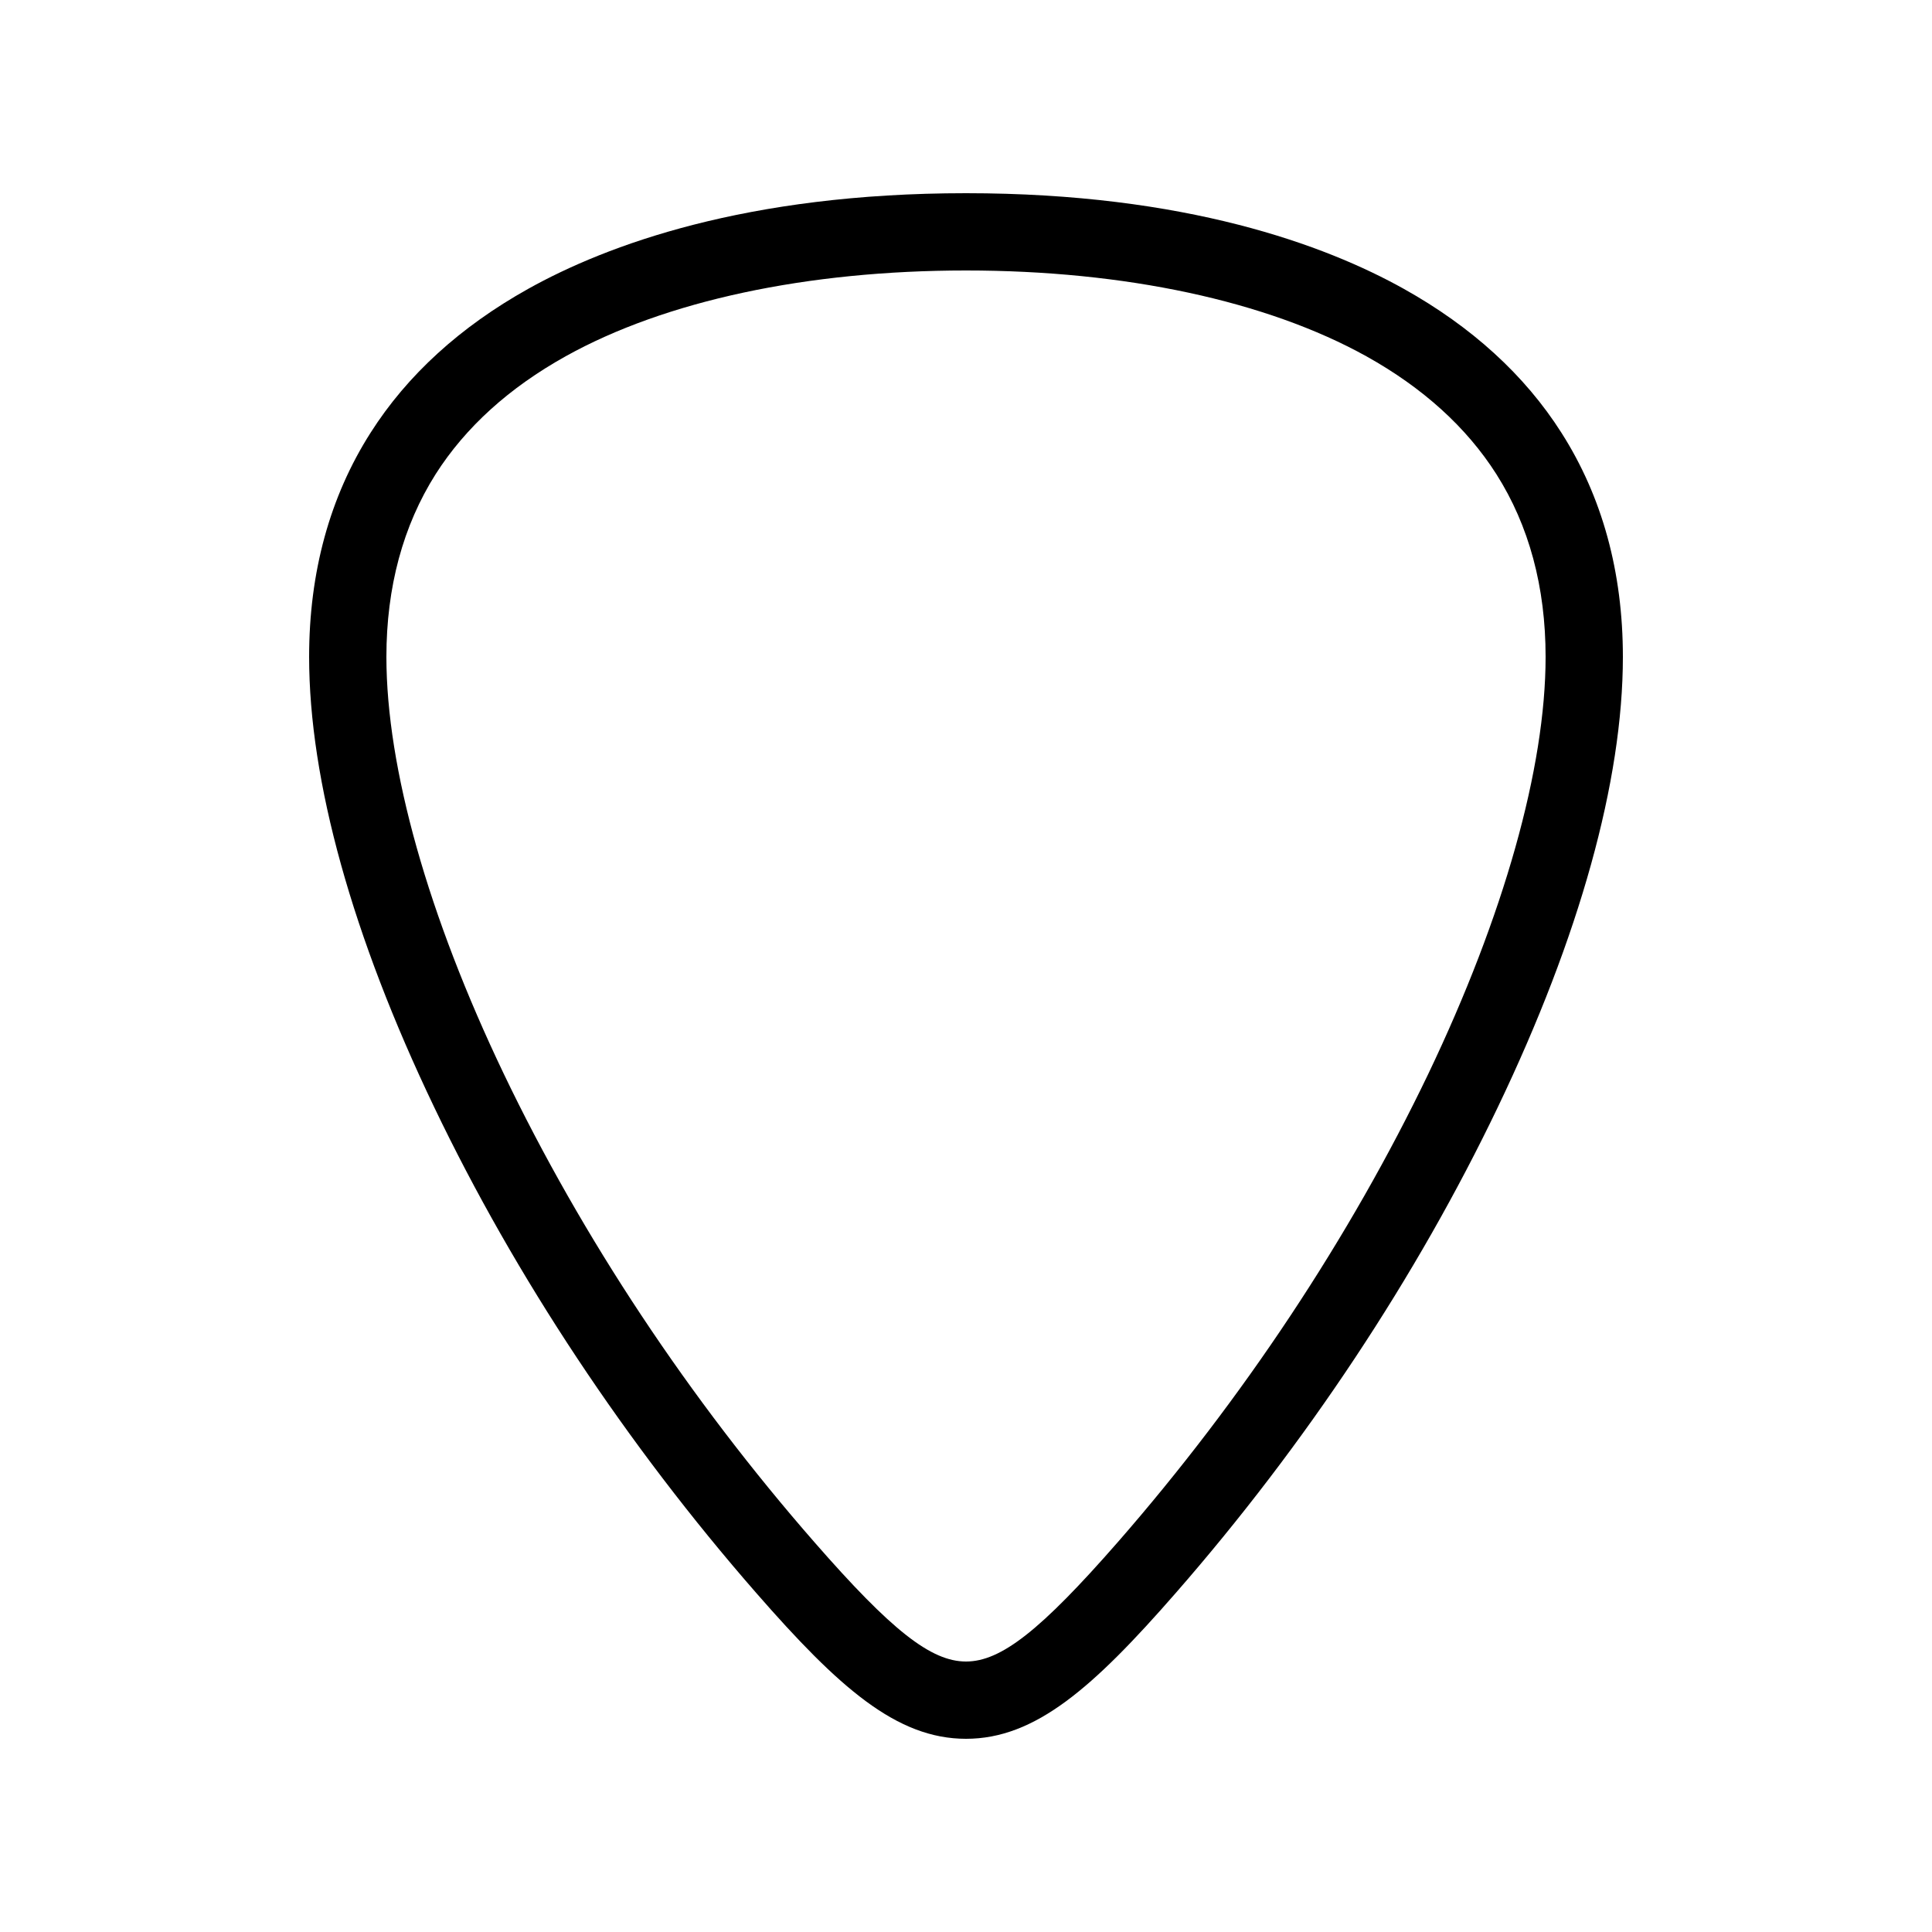 <?xml version="1.0" encoding="UTF-8"?> <!-- Generator: Adobe Illustrator 23.1.1, SVG Export Plug-In . SVG Version: 6.00 Build 0) --> <svg xmlns="http://www.w3.org/2000/svg" xmlns:xlink="http://www.w3.org/1999/xlink" version="1.1" id="icon" x="0px" y="0px" viewBox="0 0 1000 1000" style="enable-background:new 0 0 1000 1000;" xml:space="preserve"> <path d="M808.2,224c-19-29.9-46.5-54.9-81.6-74.5C686.1,126.9,613.9,100,500,100s-186.1,26.9-226.6,49.5 c-35.1,19.6-62.6,44.6-81.6,74.5c-21.1,33.1-31.8,72.2-31.8,116c0,64.1,22.4,144.7,64.7,233c42,87.8,99.7,174.8,166.8,251.6 C434.2,873.5,464.1,900,500,900s65.8-26.5,108.5-75.4c67.1-76.8,124.8-163.8,166.8-251.6c42.3-88.3,64.7-168.9,64.7-233 C840,296.1,829.3,257.1,808.2,224z M739.3,555.8c-40.5,84.5-96.1,168.4-160.9,242.6C538.6,843.9,518.1,860,500,860 c-18.1,0-38.6-16.1-78.4-61.7c-64.8-74.1-120.4-158-160.9-242.6C221.6,474,200,397.4,200,340c0-36.1,8.6-67.9,25.5-94.6 c15.4-24.2,38-44.7,67.3-61c51.5-28.7,125-44.4,207.2-44.4s155.7,15.8,207.2,44.4c29.3,16.3,51.9,36.8,67.3,61 c16.9,26.6,25.5,58.4,25.5,94.6C800,397.4,778.4,474,739.3,555.8z"></path> </svg> 